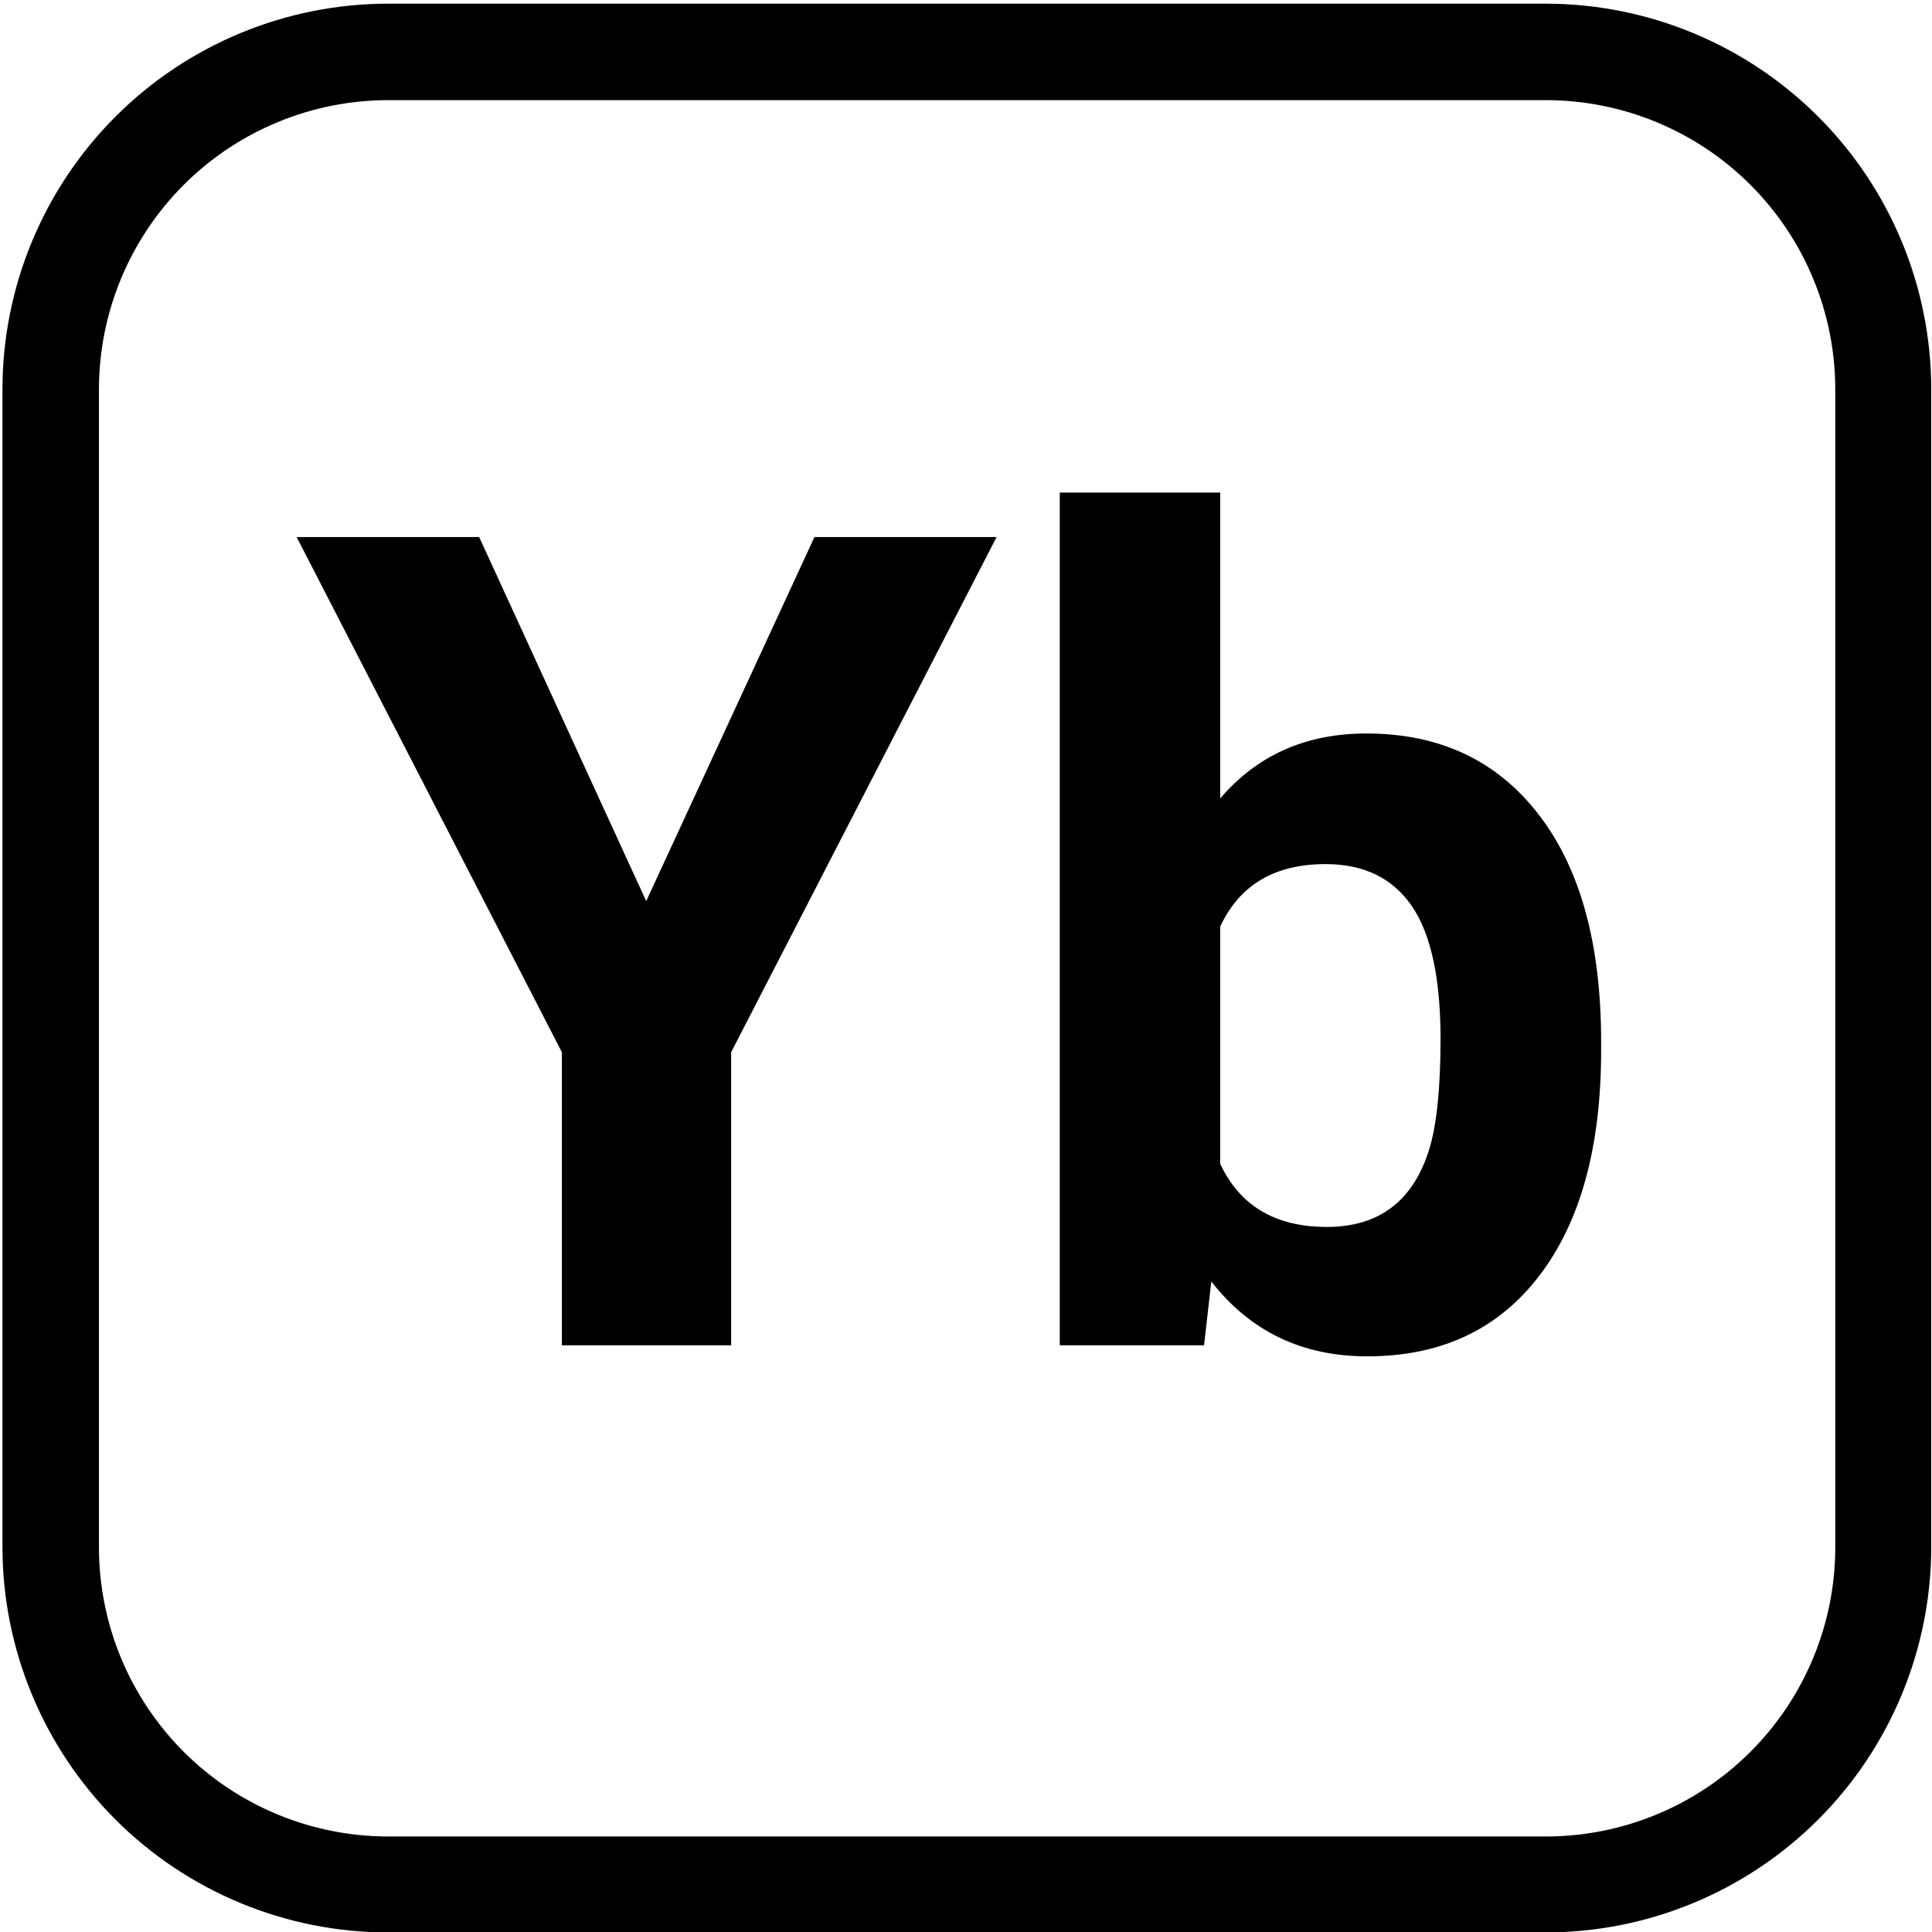 <svg xmlns="http://www.w3.org/2000/svg" xmlns:xlink="http://www.w3.org/1999/xlink" width="50" zoomAndPan="magnify" viewBox="18 3 150 150" height="50" preserveAspectRatio="xMidYMid meet" version="1.0"><defs><g/><clipPath id="425b8e3748"><path d="M 18.191 3.285 L 167.945 3.285 L 167.945 153.047 L 18.191 153.047 Z M 18.191 3.285 " clip-rule="nonzero"/></clipPath><clipPath id="6e7e6ac6bb"><path d="M 48.141 3.285 L 137.988 3.285 C 145.934 3.285 153.551 6.441 159.168 12.059 C 164.785 17.676 167.941 25.293 167.941 33.238 L 167.941 123.086 C 167.941 131.031 164.785 138.648 159.168 144.266 C 153.551 149.883 145.934 153.035 137.988 153.035 L 48.141 153.035 C 40.199 153.035 32.578 149.883 26.961 144.266 C 21.348 138.648 18.191 131.031 18.191 123.086 L 18.191 33.238 C 18.191 25.293 21.348 17.676 26.961 12.059 C 32.578 6.441 40.199 3.285 48.141 3.285 Z M 48.141 3.285 " clip-rule="nonzero"/></clipPath></defs><g clip-path="url(#425b8e3748)"><g clip-path="url(#6e7e6ac6bb)"><path stroke-linecap="butt" transform="matrix(0.749, 0, 0, 0.749, 18.191, 3.287)" fill="none" stroke-linejoin="miter" d="M 39.997 -0.002 L 159.985 -0.002 C 170.596 -0.002 180.768 4.213 188.27 11.714 C 195.771 19.216 199.986 29.388 199.986 39.999 L 199.986 159.987 C 199.986 170.597 195.771 180.77 188.27 188.271 C 180.768 195.773 170.596 199.983 159.985 199.983 L 39.997 199.983 C 29.392 199.983 19.214 195.773 11.712 188.271 C 4.216 180.77 0.001 170.597 0.001 159.987 L 0.001 39.999 C 0.001 29.388 4.216 19.216 11.712 11.714 C 19.214 4.213 29.392 -0.002 39.997 -0.002 Z M 39.997 -0.002 " stroke="#000000" stroke-width="20" stroke-opacity="1" stroke-miterlimit="4"/></g></g><g fill="#000000" fill-opacity="1"><g transform="translate(40.937, 107.447)"><g><path d="M 27.234 -34.484 L 40.297 -62.75 L 54.438 -62.75 L 33.828 -22.75 L 33.828 0 L 20.688 0 L 20.688 -22.75 L 0.094 -62.75 L 14.266 -62.75 Z M 27.234 -34.484 "/></g></g><g transform="translate(95.499, 107.447)"><g><path d="M 46.812 -22.891 C 46.812 -15.41 45.211 -9.582 42.016 -5.406 C 38.828 -1.227 34.375 0.859 28.656 0.859 C 23.602 0.859 19.566 -1.078 16.547 -4.953 L 15.984 0 L 4.781 0 L 4.781 -66.203 L 17.234 -66.203 L 17.234 -42.453 C 20.109 -45.816 23.891 -47.5 28.578 -47.5 C 34.266 -47.5 38.723 -45.406 41.953 -41.219 C 45.191 -37.039 46.812 -31.16 46.812 -23.578 Z M 34.344 -23.797 C 34.344 -28.504 33.598 -31.941 32.109 -34.109 C 30.617 -36.273 28.391 -37.359 25.422 -37.359 C 21.461 -37.359 18.734 -35.738 17.234 -32.5 L 17.234 -14.094 C 18.766 -10.82 21.523 -9.188 25.516 -9.188 C 29.535 -9.188 32.176 -11.164 33.438 -15.125 C 34.039 -17.02 34.344 -19.91 34.344 -23.797 Z M 34.344 -23.797 "/></g></g></g></svg>